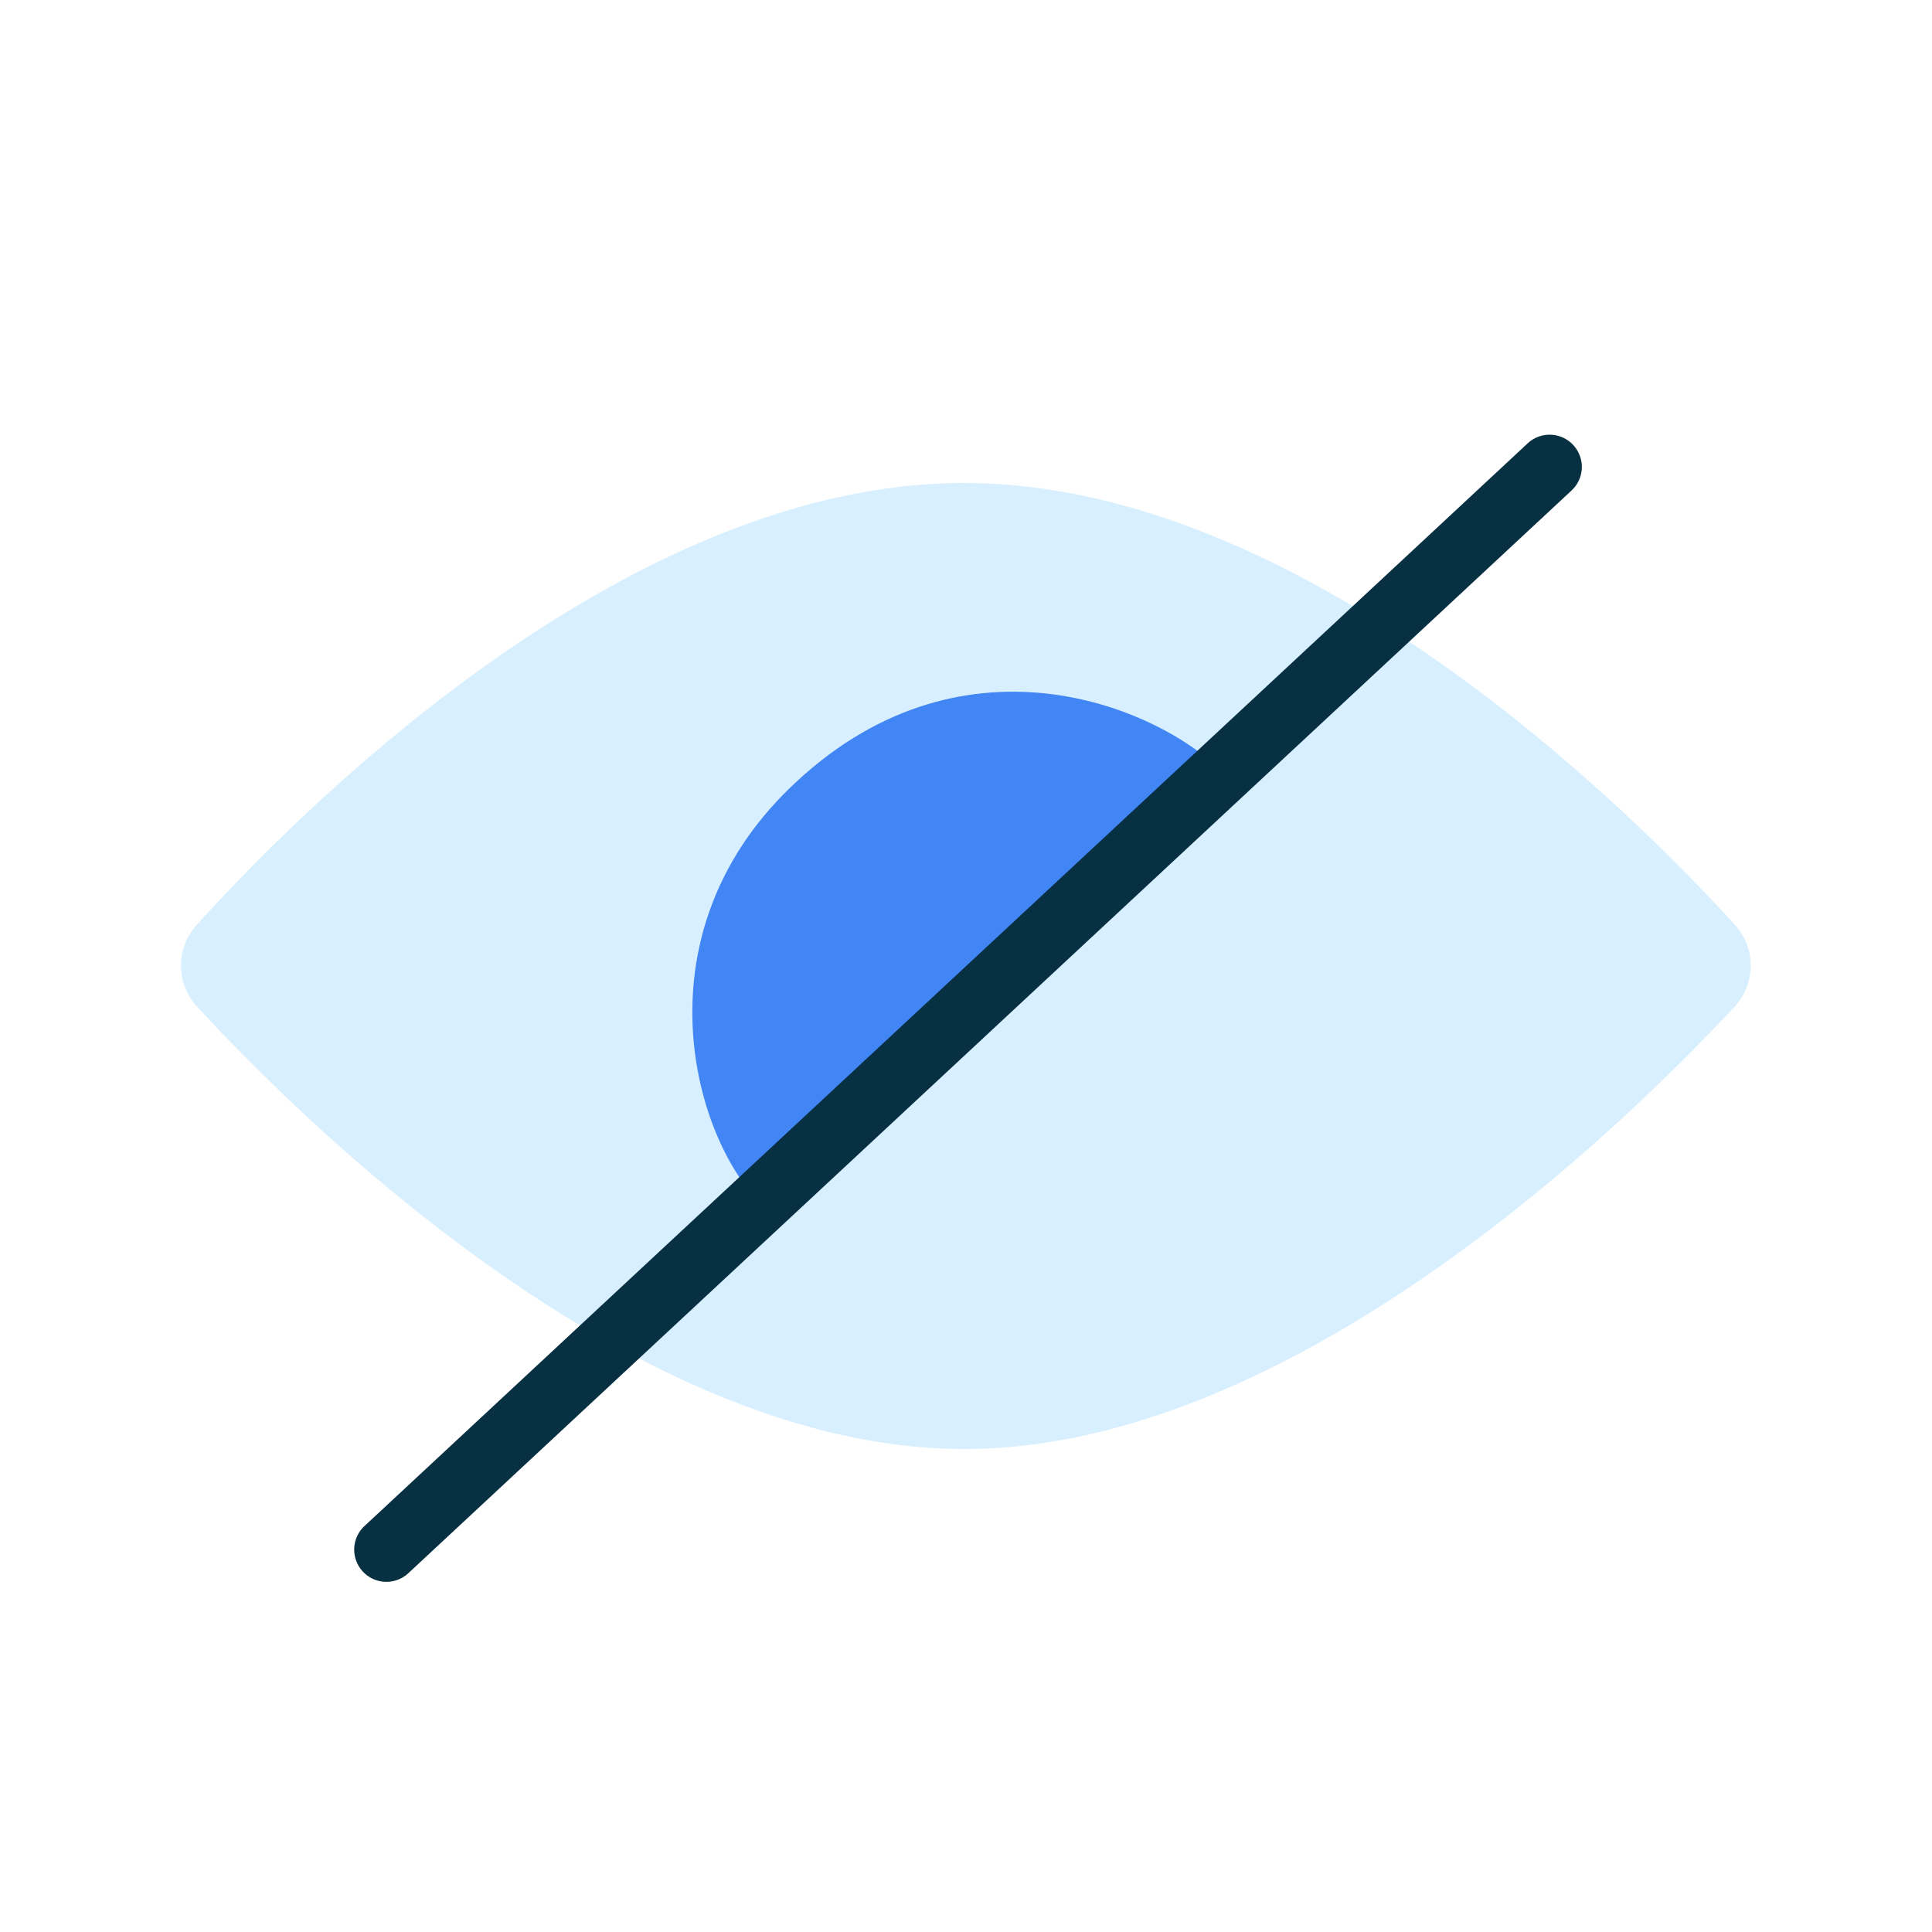 <svg width="96" height="96" fill="none" xmlns="http://www.w3.org/2000/svg"><path d="M47.906 72C31.529 72 15.152 55.832 9.808 50.036a3.006 3.006 0 01-.021-4.093C15.043 40.131 31.139 24 47.906 24c16.755 0 32.967 16.108 38.28 21.931a3.009 3.009 0 01-.02 4.117C80.763 55.854 64.271 72 47.905 72z" fill="#D7EFFE"/><path d="M60.8 38.4L37.6 59.6c-3.267-3.534-5.776-13.2 1.6-20.4 8.4-8.2 18.2-4.2 21.6-.8z" fill="#4285F4"/><path fill-rule="evenodd" clip-rule="evenodd" d="M78.171 22.11a1.6 1.6 0 01-.08 2.261l-57.8 53.8a1.6 1.6 0 01-2.181-2.342l57.8-53.8a1.6 1.6 0 012.261.081z" fill="#073042"/></svg>